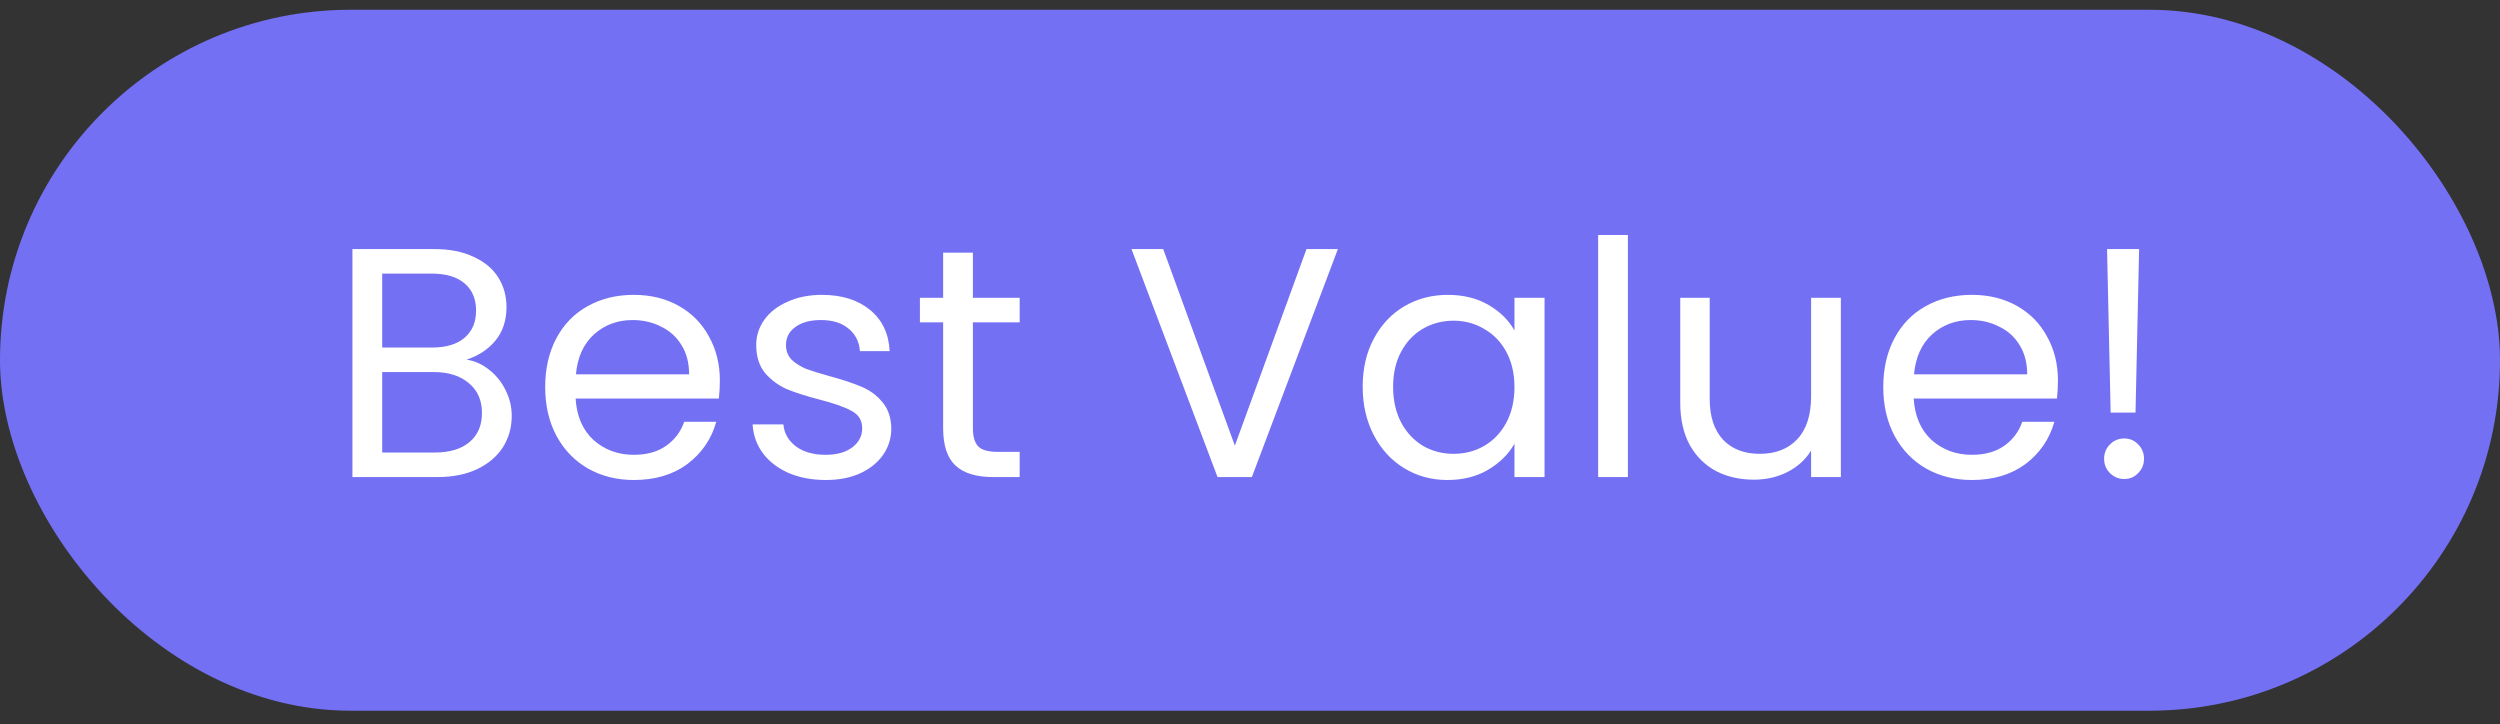 <svg width="107" height="31" viewBox="0 0 107 31" fill="none" xmlns="http://www.w3.org/2000/svg">
<rect x="0" y="0" width="107" height="31" fill="#333333" stroke="none"/>
<rect y="0.418" width="107" height="30" rx="15" fill="#7370F4"/>
<path d="M19.97 15.392C20.325 15.448 20.647 15.593 20.936 15.826C21.235 16.059 21.468 16.349 21.636 16.694C21.813 17.039 21.902 17.408 21.902 17.8C21.902 18.295 21.776 18.743 21.524 19.144C21.272 19.536 20.903 19.849 20.418 20.082C19.942 20.306 19.377 20.418 18.724 20.418H15.084V10.66H18.584C19.247 10.66 19.811 10.772 20.278 10.996C20.745 11.211 21.095 11.505 21.328 11.878C21.561 12.251 21.678 12.671 21.678 13.138C21.678 13.717 21.519 14.197 21.202 14.58C20.894 14.953 20.483 15.224 19.97 15.392ZM16.358 14.874H18.5C19.097 14.874 19.559 14.734 19.886 14.454C20.213 14.174 20.376 13.787 20.376 13.292C20.376 12.797 20.213 12.41 19.886 12.13C19.559 11.85 19.088 11.71 18.472 11.71H16.358V14.874ZM18.612 19.368C19.247 19.368 19.741 19.219 20.096 18.92C20.451 18.621 20.628 18.206 20.628 17.674C20.628 17.133 20.441 16.708 20.068 16.4C19.695 16.083 19.195 15.924 18.57 15.924H16.358V19.368H18.612ZM30.81 16.288C30.81 16.531 30.796 16.787 30.768 17.058H24.636C24.683 17.814 24.939 18.407 25.406 18.836C25.882 19.256 26.456 19.466 27.128 19.466C27.679 19.466 28.136 19.34 28.5 19.088C28.873 18.827 29.135 18.481 29.284 18.052H30.656C30.451 18.789 30.04 19.391 29.424 19.858C28.808 20.315 28.043 20.544 27.128 20.544C26.4 20.544 25.747 20.381 25.168 20.054C24.599 19.727 24.151 19.265 23.824 18.668C23.497 18.061 23.334 17.361 23.334 16.568C23.334 15.775 23.493 15.079 23.81 14.482C24.127 13.885 24.571 13.427 25.14 13.11C25.719 12.783 26.381 12.62 27.128 12.62C27.856 12.62 28.5 12.779 29.06 13.096C29.62 13.413 30.049 13.852 30.348 14.412C30.656 14.963 30.81 15.588 30.81 16.288ZM29.494 16.022C29.494 15.537 29.387 15.121 29.172 14.776C28.957 14.421 28.663 14.155 28.29 13.978C27.926 13.791 27.52 13.698 27.072 13.698C26.428 13.698 25.877 13.903 25.42 14.314C24.972 14.725 24.715 15.294 24.65 16.022H29.494ZM35.348 20.544C34.76 20.544 34.232 20.446 33.766 20.25C33.299 20.045 32.93 19.765 32.66 19.41C32.389 19.046 32.24 18.631 32.212 18.164H33.528C33.565 18.547 33.742 18.859 34.06 19.102C34.386 19.345 34.811 19.466 35.334 19.466C35.819 19.466 36.202 19.359 36.482 19.144C36.762 18.929 36.902 18.659 36.902 18.332C36.902 17.996 36.752 17.749 36.454 17.59C36.155 17.422 35.693 17.259 35.068 17.1C34.498 16.951 34.032 16.801 33.668 16.652C33.313 16.493 33.005 16.265 32.744 15.966C32.492 15.658 32.366 15.257 32.366 14.762C32.366 14.37 32.482 14.011 32.716 13.684C32.949 13.357 33.28 13.101 33.71 12.914C34.139 12.718 34.629 12.62 35.18 12.62C36.029 12.62 36.715 12.835 37.238 13.264C37.76 13.693 38.04 14.281 38.078 15.028H36.804C36.776 14.627 36.612 14.305 36.314 14.062C36.024 13.819 35.632 13.698 35.138 13.698C34.68 13.698 34.316 13.796 34.046 13.992C33.775 14.188 33.64 14.445 33.64 14.762C33.64 15.014 33.719 15.224 33.878 15.392C34.046 15.551 34.251 15.681 34.494 15.784C34.746 15.877 35.091 15.985 35.53 16.106C36.08 16.255 36.528 16.405 36.874 16.554C37.219 16.694 37.513 16.909 37.756 17.198C38.008 17.487 38.138 17.865 38.148 18.332C38.148 18.752 38.031 19.13 37.798 19.466C37.564 19.802 37.233 20.068 36.804 20.264C36.384 20.451 35.898 20.544 35.348 20.544ZM41.64 13.796V18.318C41.64 18.691 41.719 18.957 41.878 19.116C42.037 19.265 42.312 19.34 42.704 19.34H43.642V20.418H42.494C41.785 20.418 41.253 20.255 40.898 19.928C40.543 19.601 40.366 19.065 40.366 18.318V13.796H39.372V12.746H40.366V10.814H41.64V12.746H43.642V13.796H41.64ZM57.262 10.66L53.58 20.418H52.11L48.428 10.66H49.786L52.852 19.074L55.918 10.66H57.262ZM58.323 16.554C58.323 15.77 58.482 15.084 58.799 14.496C59.116 13.899 59.55 13.437 60.101 13.11C60.661 12.783 61.282 12.62 61.963 12.62C62.635 12.62 63.218 12.765 63.713 13.054C64.208 13.343 64.576 13.707 64.819 14.146V12.746H66.107V20.418H64.819V18.99C64.567 19.438 64.189 19.811 63.685 20.11C63.19 20.399 62.612 20.544 61.949 20.544C61.268 20.544 60.652 20.376 60.101 20.04C59.55 19.704 59.116 19.233 58.799 18.626C58.482 18.019 58.323 17.329 58.323 16.554ZM64.819 16.568C64.819 15.989 64.702 15.485 64.469 15.056C64.236 14.627 63.918 14.3 63.517 14.076C63.125 13.843 62.691 13.726 62.215 13.726C61.739 13.726 61.305 13.838 60.913 14.062C60.521 14.286 60.208 14.613 59.975 15.042C59.742 15.471 59.625 15.975 59.625 16.554C59.625 17.142 59.742 17.655 59.975 18.094C60.208 18.523 60.521 18.855 60.913 19.088C61.305 19.312 61.739 19.424 62.215 19.424C62.691 19.424 63.125 19.312 63.517 19.088C63.918 18.855 64.236 18.523 64.469 18.094C64.702 17.655 64.819 17.147 64.819 16.568ZM69.674 10.058V20.418H68.4V10.058H69.674ZM78.789 12.746V20.418H77.515V19.284C77.273 19.676 76.932 19.984 76.493 20.208C76.064 20.423 75.588 20.53 75.065 20.53C74.468 20.53 73.931 20.409 73.455 20.166C72.979 19.914 72.601 19.541 72.321 19.046C72.051 18.551 71.915 17.949 71.915 17.24V12.746H73.175V17.072C73.175 17.828 73.367 18.411 73.749 18.822C74.132 19.223 74.655 19.424 75.317 19.424C75.999 19.424 76.535 19.214 76.927 18.794C77.319 18.374 77.515 17.763 77.515 16.96V12.746H78.789ZM88.08 16.288C88.08 16.531 88.066 16.787 88.038 17.058H81.906C81.953 17.814 82.21 18.407 82.676 18.836C83.152 19.256 83.726 19.466 84.398 19.466C84.949 19.466 85.406 19.34 85.77 19.088C86.144 18.827 86.405 18.481 86.554 18.052H87.926C87.721 18.789 87.31 19.391 86.694 19.858C86.078 20.315 85.313 20.544 84.398 20.544C83.67 20.544 83.017 20.381 82.438 20.054C81.869 19.727 81.421 19.265 81.094 18.668C80.768 18.061 80.604 17.361 80.604 16.568C80.604 15.775 80.763 15.079 81.08 14.482C81.398 13.885 81.841 13.427 82.41 13.11C82.989 12.783 83.652 12.62 84.398 12.62C85.126 12.62 85.77 12.779 86.33 13.096C86.89 13.413 87.32 13.852 87.618 14.412C87.926 14.963 88.08 15.588 88.08 16.288ZM86.764 16.022C86.764 15.537 86.657 15.121 86.442 14.776C86.228 14.421 85.934 14.155 85.56 13.978C85.196 13.791 84.79 13.698 84.342 13.698C83.698 13.698 83.148 13.903 82.69 14.314C82.242 14.725 81.986 15.294 81.92 16.022H86.764ZM91.554 10.66L91.4 17.66H90.336L90.182 10.66H91.554ZM90.924 20.502C90.681 20.502 90.476 20.418 90.308 20.25C90.14 20.082 90.056 19.877 90.056 19.634C90.056 19.391 90.14 19.186 90.308 19.018C90.476 18.85 90.681 18.766 90.924 18.766C91.157 18.766 91.353 18.85 91.512 19.018C91.68 19.186 91.764 19.391 91.764 19.634C91.764 19.877 91.68 20.082 91.512 20.25C91.353 20.418 91.157 20.502 90.924 20.502Z" fill="white"/>
</svg>
